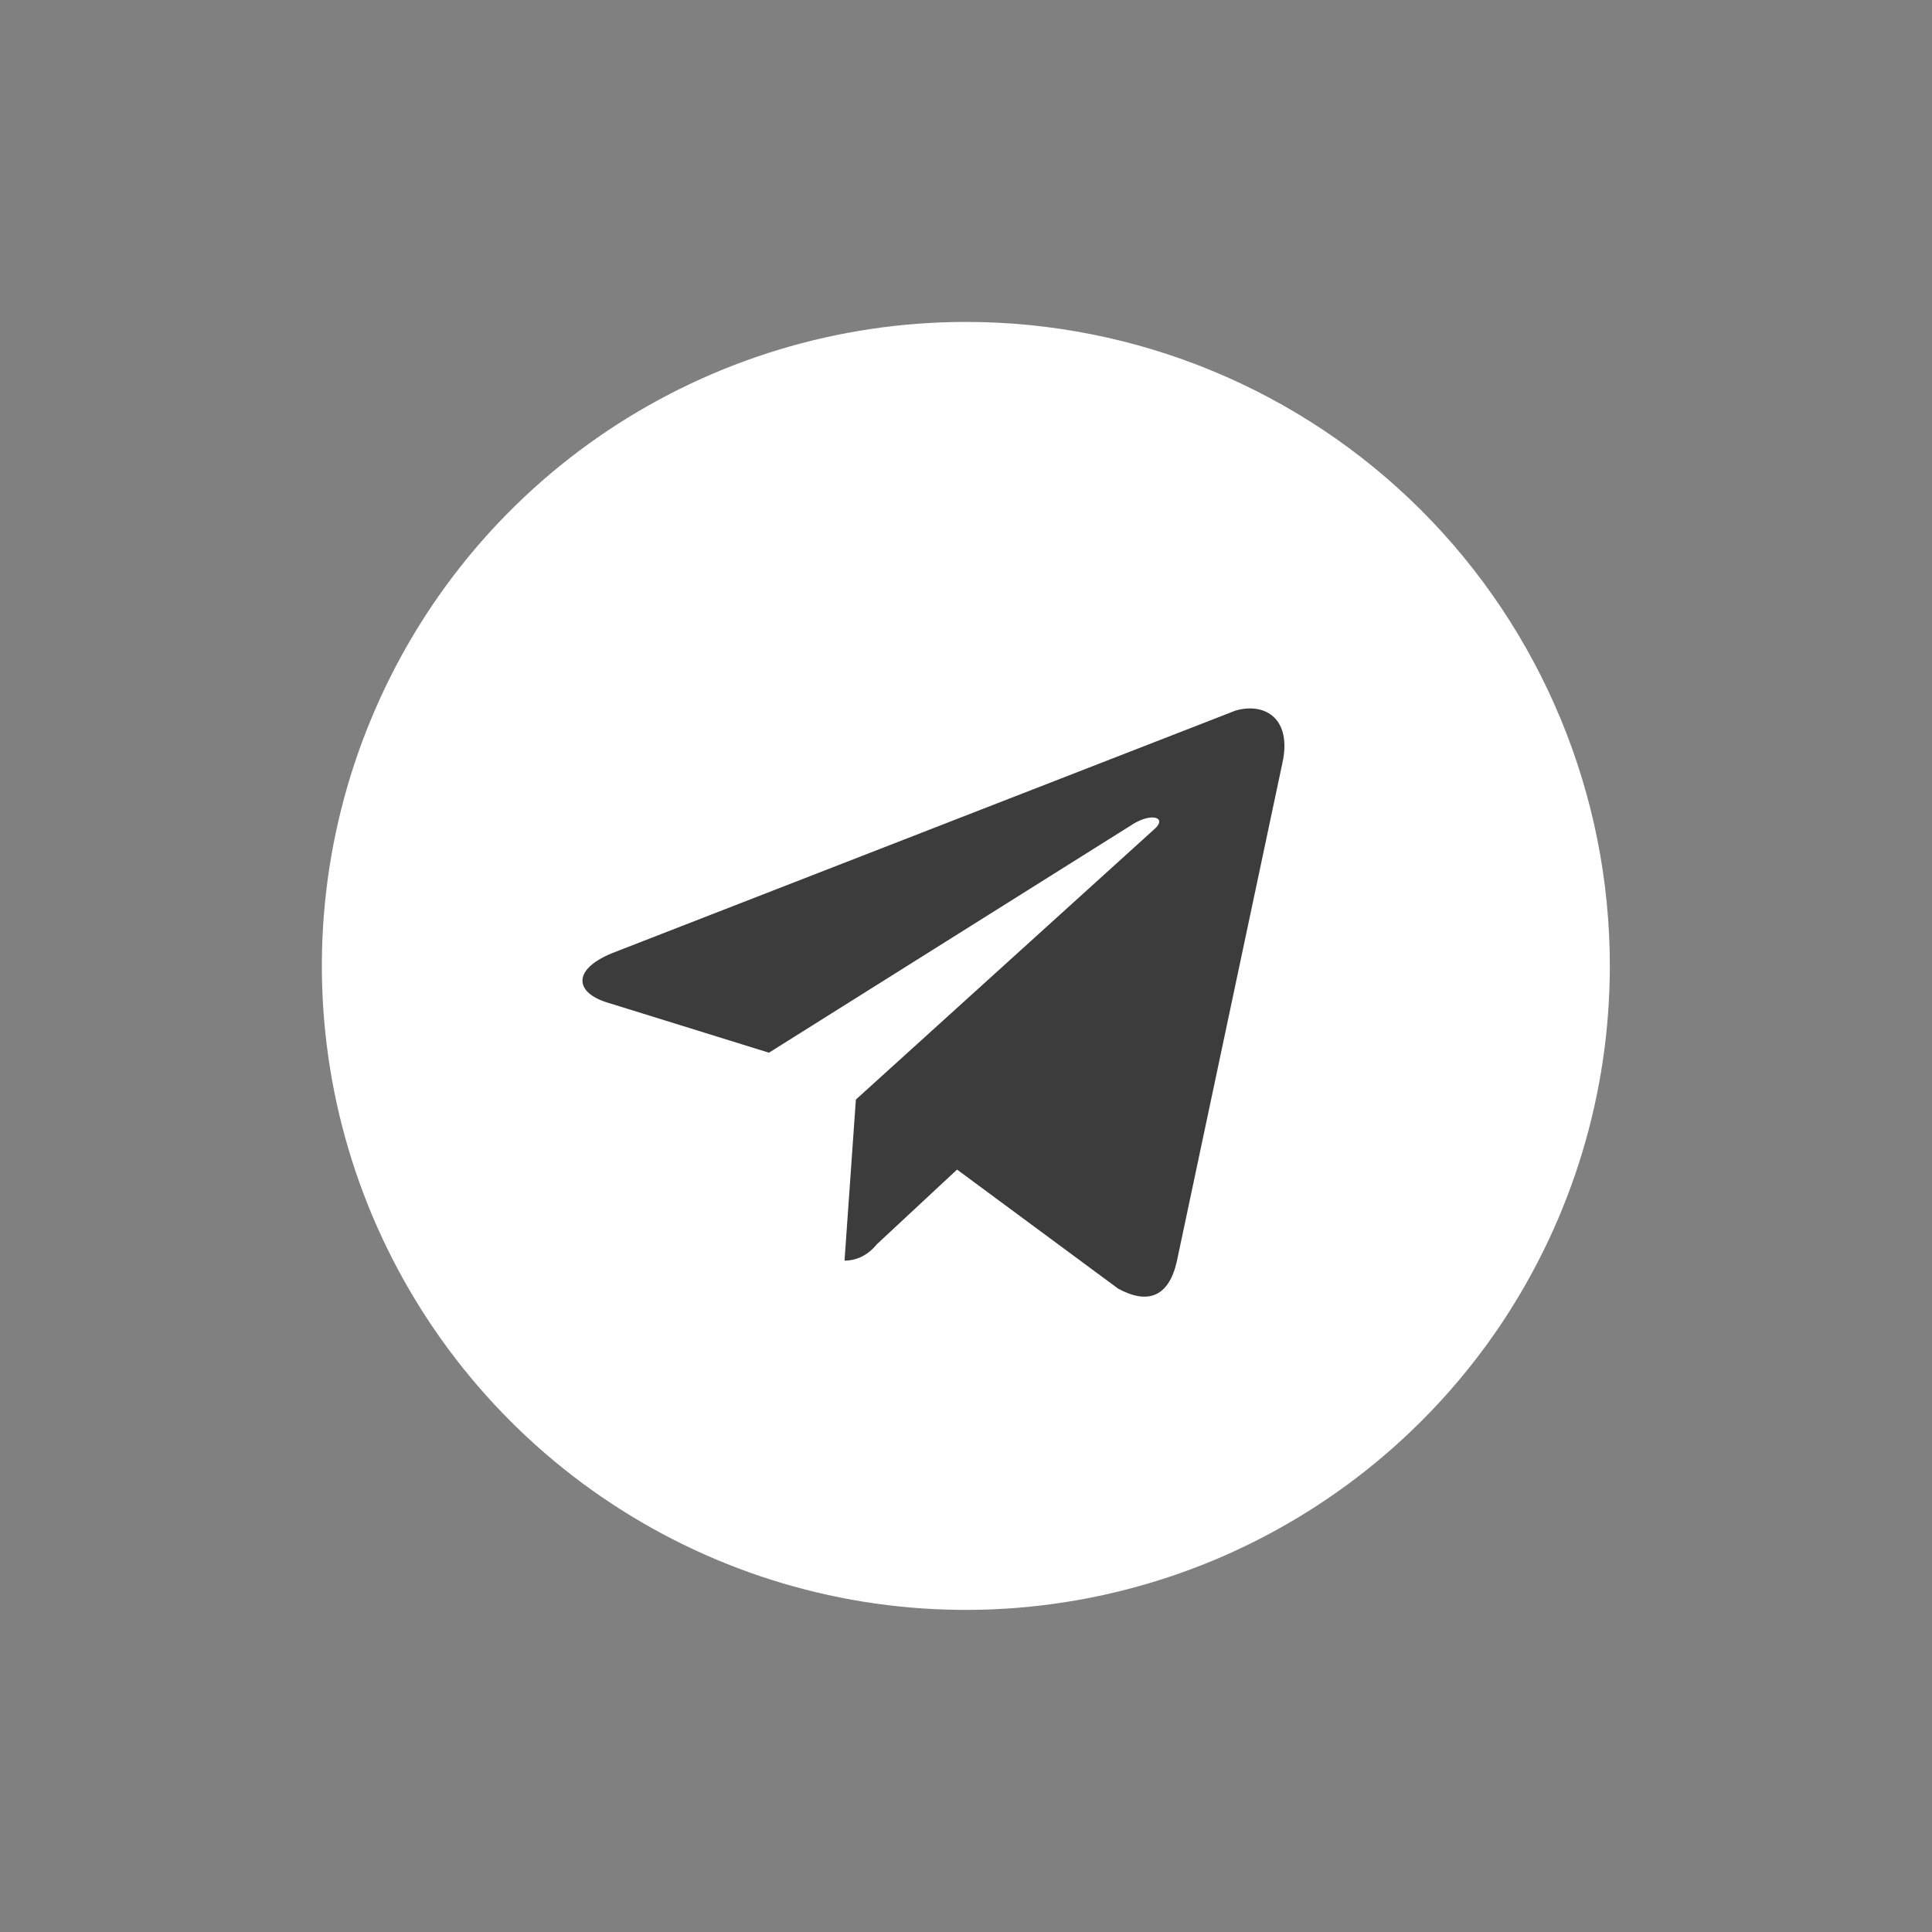 <?xml version="1.0" encoding="UTF-8"?> <svg xmlns="http://www.w3.org/2000/svg" xmlns:xlink="http://www.w3.org/1999/xlink" version="1.1" x="0px" y="0px" viewBox="0 0 800 800" style="enable-background:new 0 0 800 800;" xml:space="preserve"><rect x="0" y="0" width="800" height="800" fill="#808080" stroke="none"/> <style type="text/css"> .st0{fill:#3C3C3C;} .st1{fill:#FFFFFF;} </style> <g id="Слой_2"> <circle class="st0" cx="431" cy="415" r="207"></circle> </g> <g id="Слой_1"> <path class="st1" d="M400,133.3c-52.7,0-104.3,15.6-148.2,44.9s-78,70.9-98.2,119.7c-20.2,48.7-25.5,102.3-15.2,154.1 c10.3,51.7,35.7,99.2,73,136.5c37.3,37.3,84.8,62.7,136.5,73c51.7,10.3,105.3,5,154.1-15.2c48.7-20.2,90.4-54.4,119.7-98.2 c29.3-43.9,44.9-95.4,44.9-148.2c0-70.7-28.1-138.6-78.1-188.6C538.6,161.4,470.7,133.3,400,133.3z M531,316l-43.7,206.3 c-3.3,14.7-12,18-24.3,11.3l-66.7-49.3l-33.3,31c-1.6,2-3.6,3.7-5.9,4.9c-2.3,1.2-4.9,1.8-7.4,1.8l4.7-66.7l123.3-111.7 c5.7-4.7,0-7.3-8-2.7l-151.3,95l-66.7-20.7c-14.3-4.3-14.7-14.3,3-21l257-100C524.3,290.7,535,298,531,316z"></path> </g> </svg> 